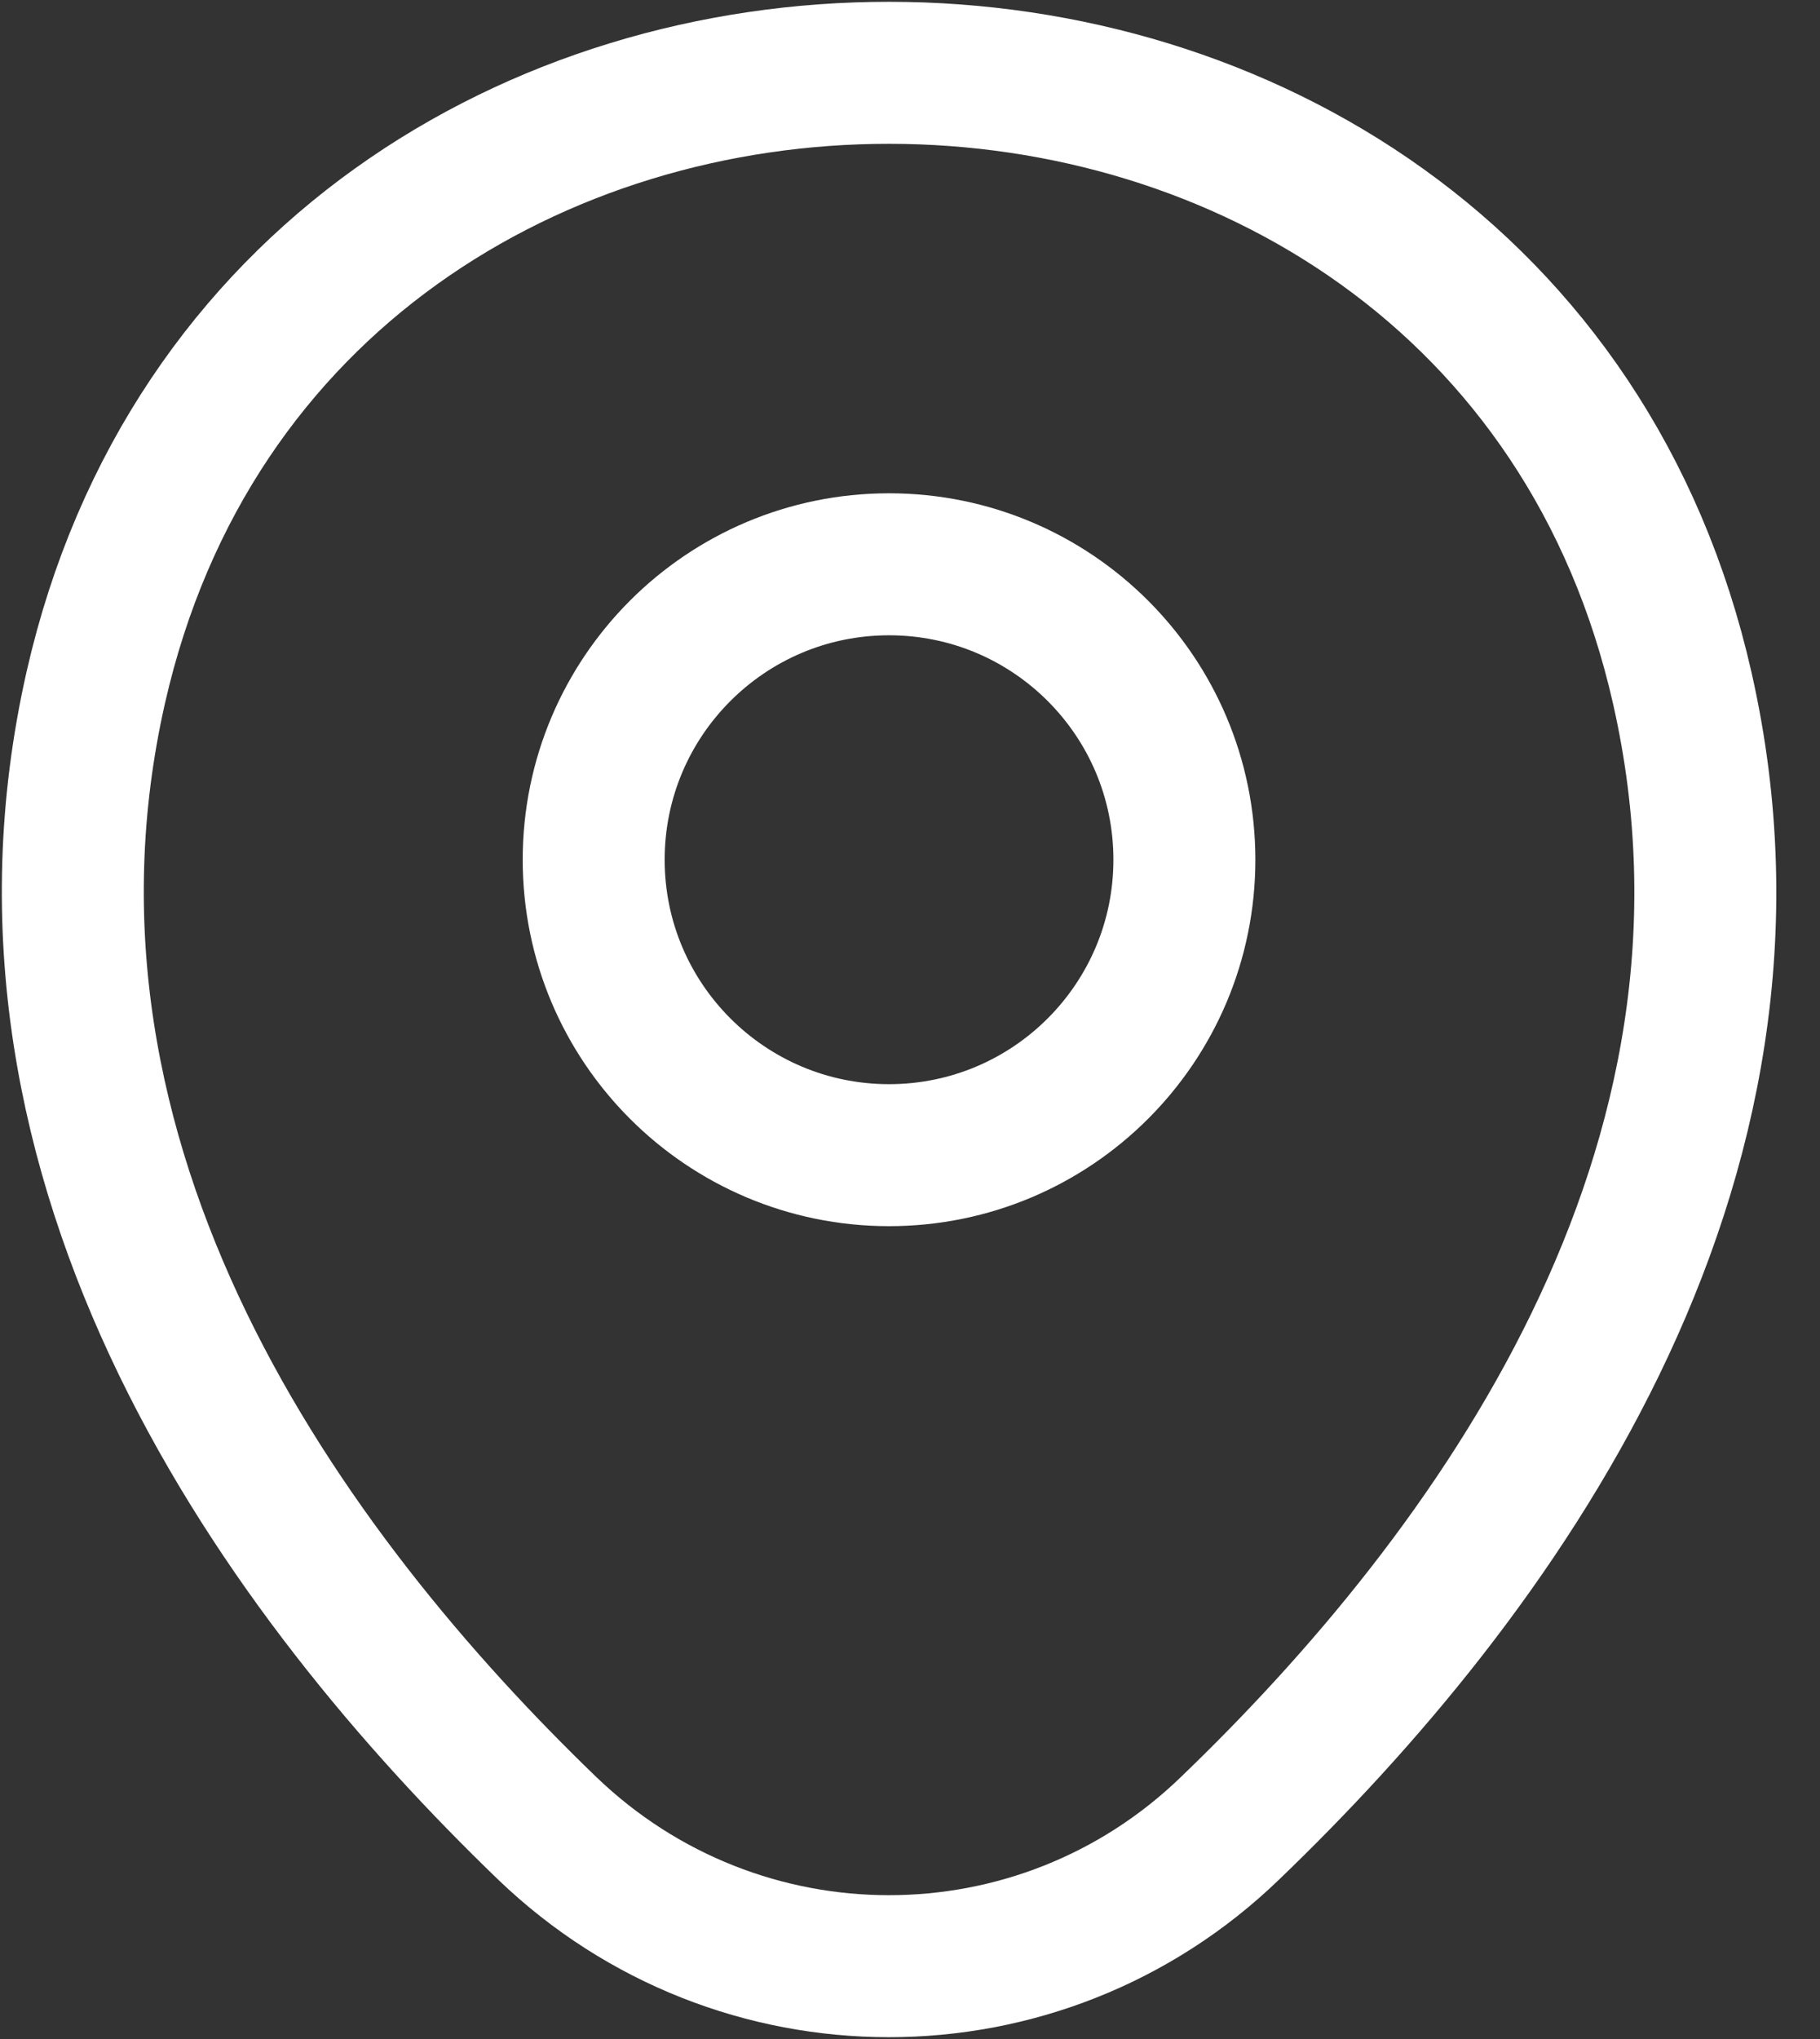 <?xml version="1.0" encoding="UTF-8"?> <svg xmlns="http://www.w3.org/2000/svg" width="25" height="28" viewBox="0 0 25 28" fill="none"><rect x="0" y="0" width="25" height="28" fill="#333333" stroke="none"/><path d="M12.212 15.863C14.453 15.863 16.269 14.046 16.269 11.806C16.269 9.565 14.453 7.749 12.212 7.749C9.972 7.749 8.155 9.565 8.155 11.806C8.155 14.046 9.972 15.863 12.212 15.863Z" stroke="white" stroke-width="1.95"></path><path d="M1.316 9.439C3.877 -1.822 20.561 -1.809 23.109 9.452C24.605 16.058 20.495 21.649 16.894 25.108C14.28 27.631 10.145 27.631 7.518 25.108C3.929 21.649 -0.18 16.045 1.316 9.439Z" stroke="white" stroke-width="1.95"></path></svg> 